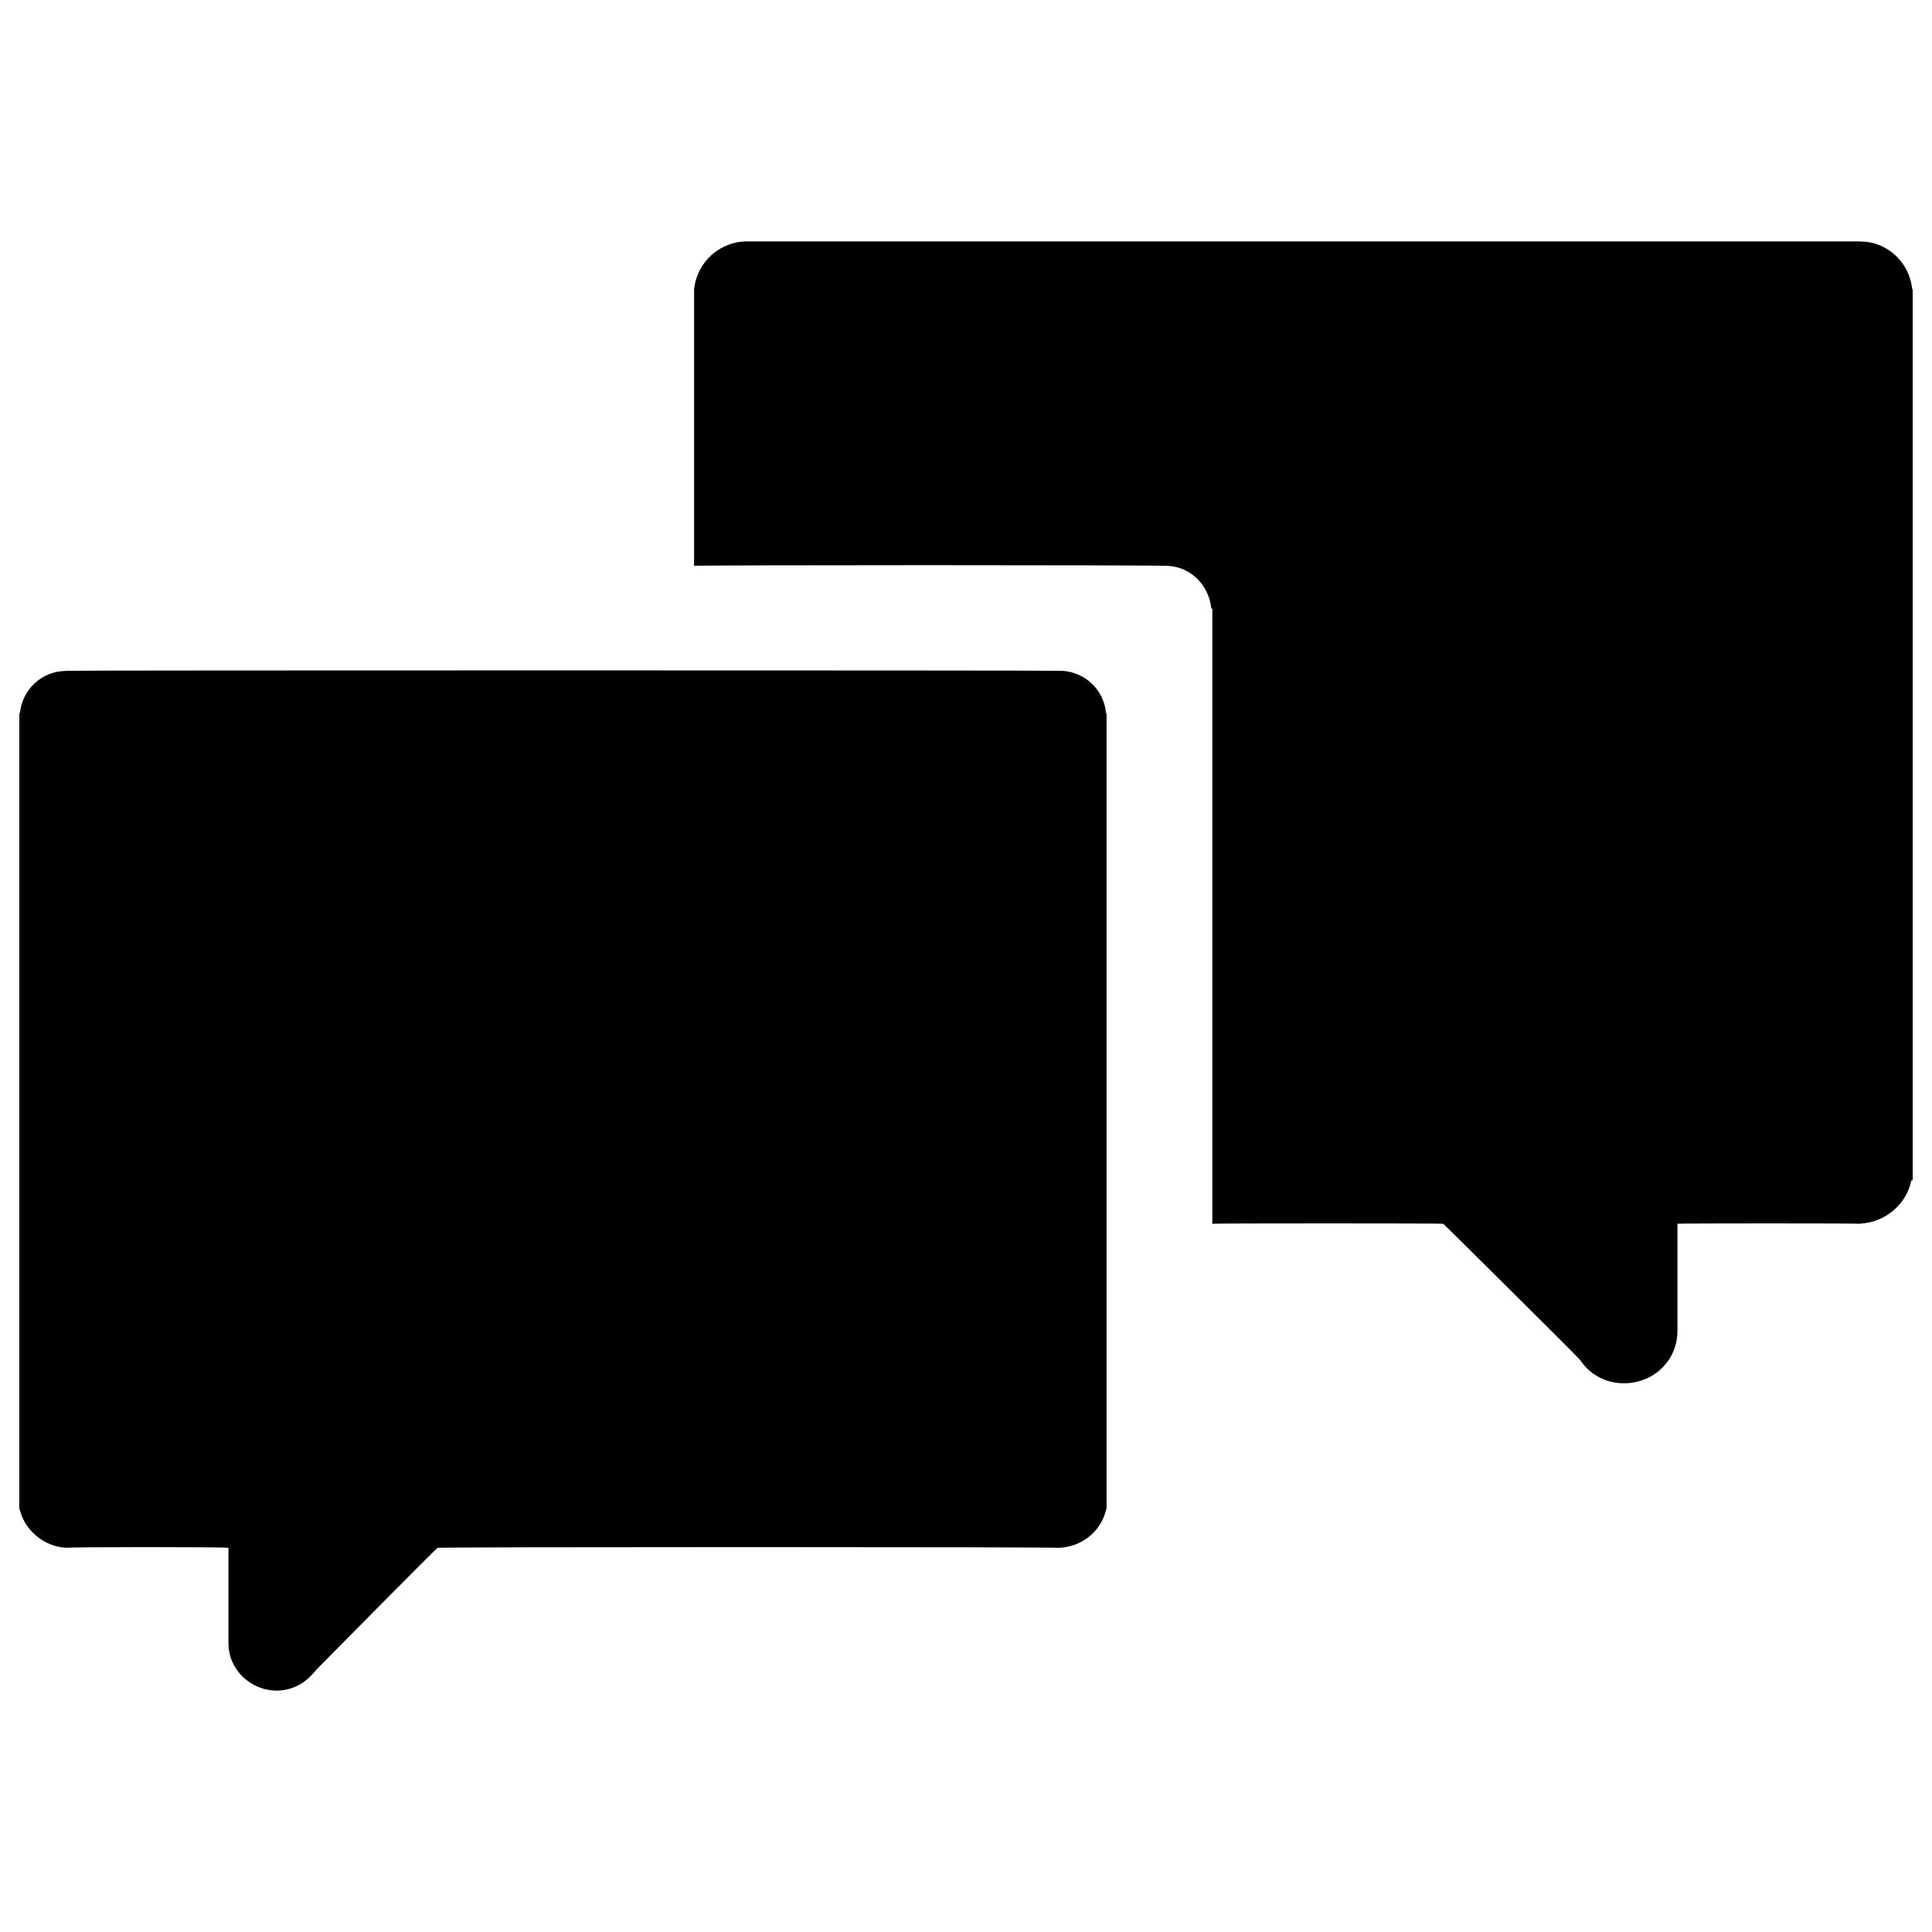 <svg xmlns="http://www.w3.org/2000/svg" version="1.1" xmlns:xlink="http://www.w3.org/1999/xlink" width="100%" height="100%" id="svgWorkerArea" viewBox="0 0 400 400" xmlns:artdraw="https://artdraw.muisca.co" style="background: white;"><defs id="defsdoc"><pattern id="patternBool" x="0" y="0" width="10" height="10" patternUnits="userSpaceOnUse" patternTransform="rotate(35)"><circle cx="5" cy="5" r="4" style="stroke: none;fill: #ff000070;"></circle></pattern></defs><g id="fileImp-822646621" class="cosito"><path id="pathImp-122893576" class="grouped" d="M395.9 59.929C395.4 54.365 390.7 49.965 385.2 50.011 385.2 49.965 385.2 49.965 385.2 49.98 385.2 49.965 154.7 49.965 154.7 49.98 149.1 49.965 144.3 54.165 143.7 59.929 143.7 59.865 143.7 59.865 143.7 59.929 143.7 59.865 143.7 116.965 143.7 117.159 143.7 116.965 241 116.965 241 117.159 246.2 116.965 250.3 120.965 250.8 126.04 250.8 125.965 251 125.965 251 126.04 251 125.965 251 253.265 251 253.368 251 253.265 298.8 253.265 298.8 253.368 298.8 253.265 327.2 281.465 327.2 281.624 331.8 288.565 342.5 287.765 346.2 280.339 347 278.665 347.3 277.065 347.3 275.461 347.3 275.265 347.3 253.265 347.3 253.368 347.3 253.265 385.2 253.265 385.2 253.368 385.2 253.265 385.2 253.065 385.2 253.333 390.4 253.065 394.7 249.265 395.7 244.504 395.7 244.265 396 244.265 396 244.504 396 244.265 396 59.865 396 59.929 396 59.865 395.9 59.865 395.9 59.929 395.9 59.865 395.9 59.865 395.9 59.929"></path><path id="pathImp-355984458" class="grouped" d="M219.2 138.881C219.2 138.765 13.6 138.765 13.6 138.881 13.6 138.765 13.6 138.765 13.6 138.907 8.6 138.965 4.6 142.765 4.1 147.763 4.1 147.565 4 147.565 4 147.763 4 147.565 4 312.465 4 312.563 4 312.465 4.1 312.465 4.1 312.563 5.1 316.765 9 320.165 13.6 320.443 13.6 320.165 13.6 320.265 13.6 320.469 13.6 320.265 47.3 320.265 47.3 320.469 47.3 320.265 47.3 340.165 47.3 340.196 47.3 347.665 55.6 352.465 62.1 348.731 63.5 347.965 64.6 346.765 65.5 345.697 65.5 345.665 90.6 320.265 90.6 320.469 90.6 320.265 219.2 320.265 219.2 320.469 224.1 320.265 228 316.965 229 312.563 229 312.465 229.1 312.465 229.1 312.563 229.1 312.465 229.1 147.565 229.1 147.763 229.1 147.565 229 147.565 229 147.763 228.6 142.565 224.2 138.765 219.2 138.881 219.2 138.765 219.2 138.765 219.2 138.881"></path></g></svg>